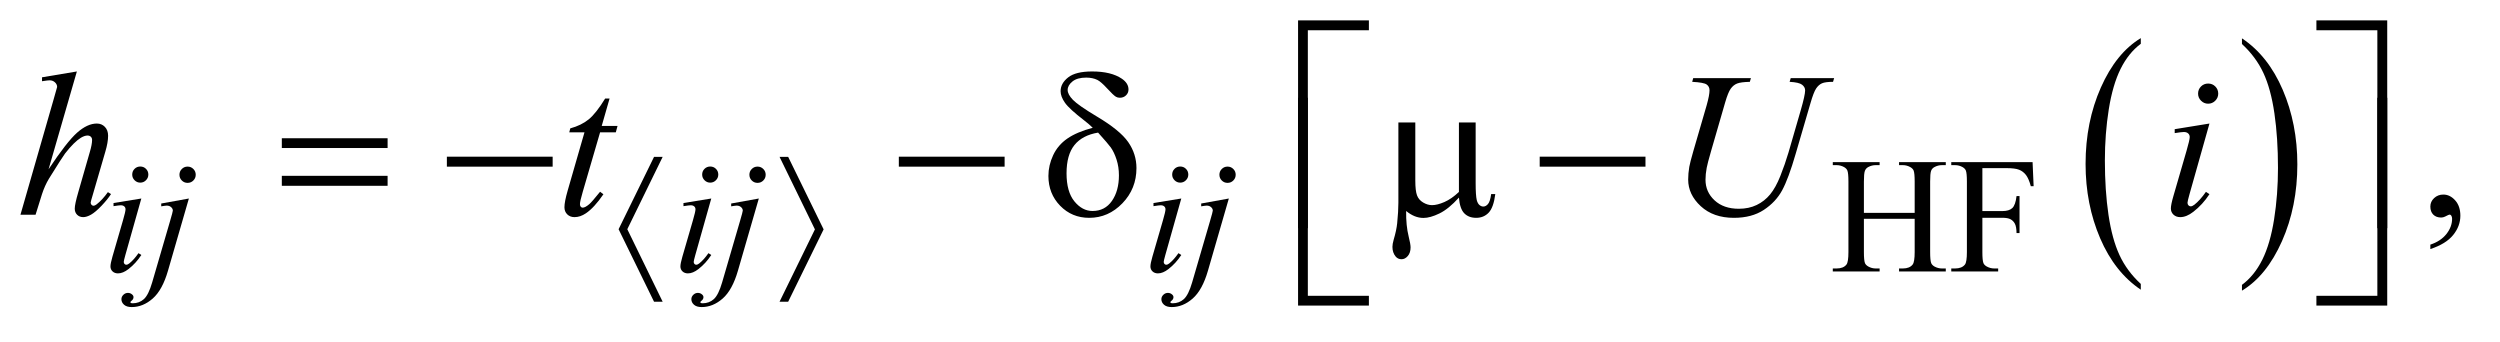 <?xml version="1.0" encoding="UTF-8"?>
<!DOCTYPE svg PUBLIC '-//W3C//DTD SVG 1.0//EN'
          'http://www.w3.org/TR/2001/REC-SVG-20010904/DTD/svg10.dtd'>
<svg stroke-dasharray="none" shape-rendering="auto" xmlns="http://www.w3.org/2000/svg" font-family="'Dialog'" text-rendering="auto" width="190" fill-opacity="1" color-interpolation="auto" color-rendering="auto" preserveAspectRatio="xMidYMid meet" font-size="12px" viewBox="0 0 190 26" fill="black" xmlns:xlink="http://www.w3.org/1999/xlink" stroke="black" image-rendering="auto" stroke-miterlimit="10" stroke-linecap="square" stroke-linejoin="miter" font-style="normal" stroke-width="1" height="26" stroke-dashoffset="0" font-weight="normal" stroke-opacity="1"
><!--Generated by the Batik Graphics2D SVG Generator--><defs id="genericDefs"
  /><g
  ><defs id="defs1"
    ><clipPath clipPathUnits="userSpaceOnUse" id="clipPath1"
      ><path d="M1.047 1.585 L121.497 1.585 L121.497 17.503 L1.047 17.503 L1.047 1.585 Z"
      /></clipPath
      ><clipPath clipPathUnits="userSpaceOnUse" id="clipPath2"
      ><path d="M33.457 50.645 L33.457 559.199 L3881.699 559.199 L3881.699 50.645 Z"
      /></clipPath
    ></defs
    ><g transform="scale(1.576,1.576) translate(-1.047,-1.585) matrix(0.031,0,0,0.031,0,0)"
    ><path d="M3363.984 492.781 L3363.984 501.797 Q3323.359 474.516 3300.719 421.703 Q3278.078 368.891 3278.078 306.125 Q3278.078 240.828 3301.891 187.188 Q3325.703 133.531 3363.984 110.438 L3363.984 119.25 Q3344.844 133.531 3332.547 158.312 Q3320.25 183.078 3314.172 221.188 Q3308.109 259.297 3308.109 300.656 Q3308.109 347.484 3313.703 385.281 Q3319.312 423.062 3330.828 447.938 Q3342.359 472.828 3363.984 492.781 Z" stroke="none" clip-path="url(#clipPath2)"
    /></g
    ><g transform="matrix(0.049,0,0,0.049,-1.65,-2.498)"
    ><path d="M3511 119.25 L3511 110.438 Q3551.625 137.516 3574.266 190.328 Q3596.906 243.125 3596.906 305.906 Q3596.906 371.203 3573.094 424.953 Q3549.281 478.703 3511 501.797 L3511 492.781 Q3530.297 478.5 3542.594 453.719 Q3554.891 428.953 3560.875 390.953 Q3566.875 352.938 3566.875 311.375 Q3566.875 264.75 3561.344 226.859 Q3555.828 188.953 3544.234 164.078 Q3532.641 139.203 3511 119.25 Z" stroke="none" clip-path="url(#clipPath2)"
    /></g
    ><g transform="matrix(0.049,0,0,0.049,-1.65,-2.498)"
    ><path d="M1061.5 294.25 L1006.625 406.5 L1061.5 519 L1048.125 519 L993.125 406.5 L1048.125 294.25 L1061.5 294.25 ZM1242.75 519 L1297.625 406.75 L1242.75 294.25 L1256.125 294.25 L1311.125 406.75 L1256.125 519 L1242.75 519 Z" stroke="none" clip-path="url(#clipPath2)"
    /></g
    ><g transform="matrix(0.049,0,0,0.049,-1.65,-2.498)"
    ><path d="M470.781 265.406 L634.844 265.406 L634.844 280.562 L470.781 280.562 L470.781 265.406 ZM470.781 323.688 L634.844 323.688 L634.844 339.156 L470.781 339.156 L470.781 323.688 ZM726.781 294 L890.844 294 L890.844 309.469 L726.781 309.469 L726.781 294 ZM1427.781 294 L1591.844 294 L1591.844 309.469 L1427.781 309.469 L1427.781 294 Z" stroke="none" clip-path="url(#clipPath2)"
    /></g
    ><g transform="matrix(0.049,0,0,0.049,-1.65,-2.498)"
    ><path d="M2062.156 404.938 L2047 404.938 L2047 82.594 L2156.844 82.594 L2156.844 97.906 L2062.156 97.906 L2062.156 404.938 ZM3626.469 82.594 L3736.312 82.594 L3736.312 404.938 L3721 404.938 L3721 97.906 L3626.469 97.906 L3626.469 82.594 Z" stroke="none" clip-path="url(#clipPath2)"
    /></g
    ><g transform="matrix(0.049,0,0,0.049,-1.65,-2.498)"
    ><path d="M2156.844 524.938 L2047 524.938 L2047 202.594 L2062.156 202.594 L2062.156 509.781 L2156.844 509.781 L2156.844 524.938 ZM3721 202.594 L3736.312 202.594 L3736.312 524.938 L3626.469 524.938 L3626.469 509.781 L3721 509.781 L3721 202.594 Z" stroke="none" clip-path="url(#clipPath2)"
    /></g
    ><g transform="matrix(0.049,0,0,0.049,-1.65,-2.498)"
    ><path d="M1728.531 249.156 Q1722.281 243.062 1715.094 237.594 Q1692.125 219.938 1685.406 210.328 Q1678.688 200.719 1678.688 192.438 Q1678.688 180.25 1690.406 171.031 Q1702.125 161.812 1727.594 161.812 Q1757.125 161.812 1773.688 173.062 Q1784 180.094 1784 189.781 Q1784 195.094 1780.172 198.844 Q1776.344 202.594 1770.562 202.594 Q1767.125 202.594 1764.469 201.031 Q1760.562 198.688 1750.953 188.219 Q1741.344 177.75 1735.719 174.938 Q1728.375 171.344 1718.375 171.344 Q1704.469 171.344 1697.047 177.359 Q1689.625 183.375 1689.625 190.562 Q1689.625 197.438 1697.906 205.953 Q1706.188 214.469 1734.625 231.5 Q1770.719 252.906 1783.531 271.344 Q1796.344 289.781 1796.344 311.656 Q1796.344 343.688 1774.547 366.266 Q1752.75 388.844 1723.062 388.844 Q1696.188 388.844 1677.984 370.094 Q1659.781 351.344 1659.781 323.844 Q1659.781 307.438 1667.125 291.734 Q1674.469 276.031 1689.156 265.875 Q1703.844 255.719 1728.531 249.156 ZM1736.812 256.656 Q1712.438 260.719 1700.172 275.953 Q1687.906 291.188 1687.906 319.781 Q1687.906 348.375 1700.094 363.297 Q1712.281 378.219 1728.219 378.219 Q1747.438 378.219 1758.297 362.594 Q1769.156 346.969 1769.156 322.906 Q1769.156 309.938 1765.484 298.531 Q1761.812 287.125 1756.5 279.625 Q1752.438 274 1736.812 256.656 ZM2322.438 240.875 L2322.438 335.094 Q2322.438 353.844 2324.156 361.344 Q2325.562 366.656 2328.375 369 Q2331.188 371.344 2334.312 371.344 Q2338.219 371.344 2341.578 367.438 Q2344.938 363.531 2346.5 351.969 L2352.906 351.969 Q2350.25 372.906 2342.594 380.875 Q2334.938 388.844 2323.219 388.844 Q2311.656 388.844 2304.781 381.812 Q2297.906 374.781 2296.5 357.438 Q2280.562 375.094 2266.266 382.047 Q2251.969 389 2241.5 389 Q2234.469 389 2227.75 386.266 Q2221.031 383.531 2214.625 378.219 Q2214.312 400.875 2218.531 417.75 Q2221.5 429.781 2221.5 434.625 Q2221.5 443.062 2217.203 448.062 Q2212.906 453.062 2207.438 453.062 Q2201.812 453.062 2198.219 448.688 Q2193.375 442.75 2193.375 433.844 Q2193.375 429.469 2195.25 422.906 Q2199.625 408.219 2200.719 397.281 Q2202.594 378.531 2202.594 365.406 L2202.594 240.875 L2228.844 240.875 L2228.844 331.031 Q2228.844 346.969 2231.5 354 Q2234.156 361.031 2241.031 365.094 Q2247.906 369.156 2254.781 369.156 Q2262.906 369.156 2274 364.312 Q2285.094 359.469 2296.5 348.688 L2296.5 240.875 L2322.438 240.875 ZM2421.781 294 L2585.844 294 L2585.844 309.469 L2421.781 309.469 L2421.781 294 Z" stroke="none" clip-path="url(#clipPath2)"
    /></g
    ><g transform="matrix(0.049,0,0,0.049,-1.65,-2.498)"
    ><path d="M2924.625 381.125 L3003.375 381.125 L3003.375 332.625 Q3003.375 319.625 3001.75 315.5 Q3000.5 312.375 2996.5 310.125 Q2991.125 307.125 2985.125 307.125 L2979.125 307.125 L2979.125 302.5 L3051.625 302.5 L3051.625 307.125 L3045.625 307.125 Q3039.625 307.125 3034.25 310 Q3030.25 312 3028.812 316.062 Q3027.375 320.125 3027.375 332.625 L3027.375 442 Q3027.375 454.875 3029 459 Q3030.25 462.125 3034.125 464.375 Q3039.625 467.375 3045.625 467.375 L3051.625 467.375 L3051.625 472 L2979.125 472 L2979.125 467.375 L2985.125 467.375 Q2995.5 467.375 3000.25 461.25 Q3003.375 457.25 3003.375 442 L3003.375 390.375 L2924.625 390.375 L2924.625 442 Q2924.625 454.875 2926.25 459 Q2927.5 462.125 2931.5 464.375 Q2936.875 467.375 2942.875 467.375 L2949 467.375 L2949 472 L2876.375 472 L2876.375 467.375 L2882.375 467.375 Q2892.875 467.375 2897.625 461.25 Q2900.625 457.25 2900.625 442 L2900.625 332.625 Q2900.625 319.625 2899 315.5 Q2897.75 312.375 2893.875 310.125 Q2888.375 307.125 2882.375 307.125 L2876.375 307.125 L2876.375 302.5 L2949 302.5 L2949 307.125 L2942.875 307.125 Q2936.875 307.125 2931.5 310 Q2927.625 312 2926.125 316.062 Q2924.625 320.125 2924.625 332.625 L2924.625 381.125 ZM3108.375 311.75 L3108.375 378.375 L3139.25 378.375 Q3149.875 378.375 3154.812 373.688 Q3159.75 369 3161.375 355.125 L3166 355.125 L3166 412.5 L3161.375 412.5 Q3161.25 402.625 3158.812 398 Q3156.375 393.375 3152.062 391.062 Q3147.75 388.75 3139.25 388.75 L3108.375 388.75 L3108.375 442 Q3108.375 454.875 3110 459 Q3111.25 462.125 3115.25 464.375 Q3120.75 467.375 3126.75 467.375 L3132.875 467.375 L3132.875 472 L3060.125 472 L3060.125 467.375 L3066.125 467.375 Q3076.625 467.375 3081.375 461.25 Q3084.375 457.25 3084.375 442 L3084.375 332.5 Q3084.375 319.625 3082.75 315.5 Q3081.5 312.375 3077.625 310.125 Q3072.25 307.125 3066.125 307.125 L3060.125 307.125 L3060.125 302.5 L3186.25 302.5 L3187.875 339.75 L3183.5 339.75 Q3180.25 327.875 3175.938 322.312 Q3171.625 316.75 3165.312 314.25 Q3159 311.75 3145.75 311.75 L3108.375 311.75 Z" stroke="none" clip-path="url(#clipPath2)"
    /></g
    ><g transform="matrix(0.049,0,0,0.049,-1.65,-2.498)"
    ><path d="M3803.188 437.281 L3803.188 430.406 Q3819.281 425.094 3828.109 413.922 Q3836.938 402.75 3836.938 390.25 Q3836.938 387.281 3835.531 385.25 Q3834.438 383.844 3833.344 383.844 Q3831.625 383.844 3825.844 386.969 Q3823.031 388.375 3819.906 388.375 Q3812.25 388.375 3807.719 383.844 Q3803.188 379.312 3803.188 371.344 Q3803.188 363.688 3809.047 358.219 Q3814.906 352.75 3823.344 352.75 Q3833.656 352.75 3841.703 361.734 Q3849.75 370.719 3849.75 385.562 Q3849.75 401.656 3838.578 415.484 Q3827.406 429.312 3803.188 437.281 Z" stroke="none" clip-path="url(#clipPath2)"
    /></g
    ><g transform="matrix(0.049,0,0,0.049,-1.65,-2.498)"
    ><path d="M251.25 309.25 Q256.5 309.25 260.125 312.875 Q263.75 316.5 263.75 321.75 Q263.75 326.875 260.062 330.562 Q256.375 334.25 251.25 334.25 Q246.125 334.25 242.438 330.562 Q238.75 326.875 238.75 321.75 Q238.75 316.5 242.375 312.875 Q246 309.25 251.25 309.25 ZM252.875 358.875 L228.125 446.5 Q225.625 455.375 225.625 457.125 Q225.625 459.125 226.812 460.375 Q228 461.625 229.625 461.625 Q231.5 461.625 234.125 459.625 Q241.25 454 248.5 443.625 L252.875 446.5 Q244.375 459.5 232.875 468.375 Q224.375 475 216.625 475 Q211.5 475 208.25 471.938 Q205 468.875 205 464.25 Q205 459.625 208.125 448.875 L224.375 392.875 Q228.375 379.125 228.375 375.625 Q228.375 372.875 226.438 371.125 Q224.5 369.375 221.125 369.375 Q218.375 369.375 209.75 370.75 L209.75 365.875 L252.875 358.875 ZM324.625 309.375 Q329.875 309.375 333.562 313.062 Q337.25 316.75 337.25 322 Q337.25 327.25 333.562 330.938 Q329.875 334.625 324.625 334.625 Q319.375 334.625 315.688 330.938 Q312 327.25 312 322 Q312 316.75 315.688 313.062 Q319.375 309.375 324.625 309.375 ZM326.625 358.875 L294.25 470.75 Q285.625 500.75 270.562 514 Q255.5 527.25 238 527.25 Q230.125 527.25 226.062 523.625 Q222 520 222 515 Q222 511.125 225.062 508.188 Q228.125 505.25 232.125 505.25 Q235.75 505.25 238.5 507.625 Q240.75 509.5 240.75 511.875 Q240.75 515.125 237.625 517.5 Q235.875 518.875 235.875 519.75 L236.125 520.375 Q236.5 520.875 237.25 521.125 Q238 521.375 239.5 521.375 Q249.625 521.375 256.812 514.938 Q264 508.5 269.625 489.25 L297.625 393.25 Q301.75 379.125 301.75 377.625 Q301.75 374.625 299.062 372.25 Q296.375 369.875 292.25 369.875 Q290.625 369.875 288.5 370.25 Q286.875 370.5 283.75 371 L283.75 366.625 L326.625 358.875 ZM1135.25 309.25 Q1140.5 309.25 1144.125 312.875 Q1147.75 316.5 1147.75 321.75 Q1147.75 326.875 1144.062 330.562 Q1140.375 334.25 1135.25 334.25 Q1130.125 334.25 1126.438 330.562 Q1122.75 326.875 1122.75 321.75 Q1122.75 316.5 1126.375 312.875 Q1130 309.25 1135.25 309.25 ZM1136.875 358.875 L1112.125 446.5 Q1109.625 455.375 1109.625 457.125 Q1109.625 459.125 1110.812 460.375 Q1112 461.625 1113.625 461.625 Q1115.5 461.625 1118.125 459.625 Q1125.25 454 1132.5 443.625 L1136.875 446.5 Q1128.375 459.5 1116.875 468.375 Q1108.375 475 1100.625 475 Q1095.5 475 1092.25 471.938 Q1089 468.875 1089 464.25 Q1089 459.625 1092.125 448.875 L1108.375 392.875 Q1112.375 379.125 1112.375 375.625 Q1112.375 372.875 1110.438 371.125 Q1108.5 369.375 1105.125 369.375 Q1102.375 369.375 1093.75 370.75 L1093.75 365.875 L1136.875 358.875 ZM1208.625 309.375 Q1213.875 309.375 1217.562 313.062 Q1221.25 316.75 1221.25 322 Q1221.25 327.25 1217.562 330.938 Q1213.875 334.625 1208.625 334.625 Q1203.375 334.625 1199.688 330.938 Q1196 327.25 1196 322 Q1196 316.75 1199.688 313.062 Q1203.375 309.375 1208.625 309.375 ZM1210.625 358.875 L1178.25 470.75 Q1169.625 500.75 1154.562 514 Q1139.5 527.25 1122 527.25 Q1114.125 527.25 1110.062 523.625 Q1106 520 1106 515 Q1106 511.125 1109.062 508.188 Q1112.125 505.25 1116.125 505.25 Q1119.75 505.25 1122.5 507.625 Q1124.75 509.5 1124.75 511.875 Q1124.75 515.125 1121.625 517.5 Q1119.875 518.875 1119.875 519.75 L1120.125 520.375 Q1120.5 520.875 1121.25 521.125 Q1122 521.375 1123.5 521.375 Q1133.625 521.375 1140.812 514.938 Q1148 508.5 1153.625 489.25 L1181.625 393.25 Q1185.75 379.125 1185.75 377.625 Q1185.75 374.625 1183.062 372.25 Q1180.375 369.875 1176.25 369.875 Q1174.625 369.875 1172.5 370.25 Q1170.875 370.5 1167.75 371 L1167.75 366.625 L1210.625 358.875 ZM1864.25 309.25 Q1869.5 309.25 1873.125 312.875 Q1876.75 316.5 1876.75 321.75 Q1876.75 326.875 1873.062 330.562 Q1869.375 334.25 1864.25 334.25 Q1859.125 334.25 1855.438 330.562 Q1851.75 326.875 1851.75 321.75 Q1851.75 316.5 1855.375 312.875 Q1859 309.25 1864.25 309.25 ZM1865.875 358.875 L1841.125 446.5 Q1838.625 455.375 1838.625 457.125 Q1838.625 459.125 1839.812 460.375 Q1841 461.625 1842.625 461.625 Q1844.5 461.625 1847.125 459.625 Q1854.25 454 1861.5 443.625 L1865.875 446.5 Q1857.375 459.5 1845.875 468.375 Q1837.375 475 1829.625 475 Q1824.5 475 1821.25 471.938 Q1818 468.875 1818 464.25 Q1818 459.625 1821.125 448.875 L1837.375 392.875 Q1841.375 379.125 1841.375 375.625 Q1841.375 372.875 1839.438 371.125 Q1837.5 369.375 1834.125 369.375 Q1831.375 369.375 1822.75 370.75 L1822.75 365.875 L1865.875 358.875 ZM1937.625 309.375 Q1942.875 309.375 1946.562 313.062 Q1950.25 316.75 1950.25 322 Q1950.25 327.25 1946.562 330.938 Q1942.875 334.625 1937.625 334.625 Q1932.375 334.625 1928.688 330.938 Q1925 327.25 1925 322 Q1925 316.75 1928.688 313.062 Q1932.375 309.375 1937.625 309.375 ZM1939.625 358.875 L1907.25 470.75 Q1898.625 500.75 1883.562 514 Q1868.5 527.25 1851 527.25 Q1843.125 527.25 1839.062 523.625 Q1835 520 1835 515 Q1835 511.125 1838.062 508.188 Q1841.125 505.25 1845.125 505.25 Q1848.75 505.25 1851.5 507.625 Q1853.75 509.5 1853.75 511.875 Q1853.75 515.125 1850.625 517.5 Q1848.875 518.875 1848.875 519.75 L1849.125 520.375 Q1849.5 520.875 1850.25 521.125 Q1851 521.375 1852.5 521.375 Q1862.625 521.375 1869.812 514.938 Q1877 508.5 1882.625 489.25 L1910.625 393.25 Q1914.75 379.125 1914.75 377.625 Q1914.75 374.625 1912.062 372.25 Q1909.375 369.875 1905.25 369.875 Q1903.625 369.875 1901.5 370.25 Q1899.875 370.5 1896.75 371 L1896.75 366.625 L1939.625 358.875 Z" stroke="none" clip-path="url(#clipPath2)"
    /></g
    ><g transform="matrix(0.049,0,0,0.049,-1.65,-2.498)"
    ><path d="M152.906 161.812 L109 313.531 Q137.438 270.719 153.375 256.656 Q169.312 242.594 183.844 242.594 Q191.344 242.594 196.344 247.75 Q201.344 252.906 201.344 261.5 Q201.344 271.812 196.969 286.5 L177.906 351.969 Q174.312 363.844 174.312 365.094 Q174.312 367.281 175.641 368.688 Q176.969 370.094 178.688 370.094 Q180.719 370.094 183.375 368.062 Q192.281 361.188 201.031 349 L205.875 351.969 Q200.562 360.25 191.109 370.172 Q181.656 380.094 174.859 383.922 Q168.062 387.75 162.75 387.75 Q156.969 387.75 153.297 384.078 Q149.625 380.406 149.625 374.625 Q149.625 367.75 155.094 349 L173.062 286.5 Q176.5 274.781 176.5 268.062 Q176.5 264.938 174.547 263.062 Q172.594 261.188 169.469 261.188 Q164.938 261.188 159.156 264.625 Q148.531 271.188 134.625 289 Q130.875 293.844 109.625 328.062 Q103.062 339 98.844 351.969 L88.844 384 L65.406 384 L116.812 205.25 L122.281 185.875 Q122.281 181.812 118.922 178.688 Q115.562 175.562 110.719 175.562 Q107.906 175.562 102.125 176.5 L98.844 176.969 L98.844 170.875 L152.906 161.812 ZM979.125 203.844 L966.938 246.344 L991.469 246.344 L988.812 256.188 L964.438 256.188 L937.562 348.375 Q933.188 363.219 933.188 367.594 Q933.188 370.25 934.438 371.656 Q935.688 373.062 937.406 373.062 Q941.312 373.062 947.719 367.594 Q951.469 364.469 964.438 348.375 L969.594 352.281 Q955.219 373.219 942.406 381.812 Q933.656 387.75 924.75 387.75 Q917.875 387.75 913.5 383.453 Q909.125 379.156 909.125 372.438 Q909.125 364 914.125 346.656 L940.219 256.188 L916.625 256.188 L918.188 250.094 Q935.375 245.406 946.781 236.109 Q958.188 226.812 972.25 203.844 L979.125 203.844 ZM2659.875 172.125 L2749.406 172.125 L2747.688 177.906 Q2733.938 178.219 2728.078 180.484 Q2722.219 182.75 2718.078 188.531 Q2713.938 194.312 2709.406 209.938 L2687.688 284.938 Q2681.906 304.938 2680.812 311.188 Q2678.938 321.188 2678.938 329.781 Q2678.938 348.688 2693 361.734 Q2707.062 374.781 2730.656 374.781 Q2746.125 374.781 2758.312 368.922 Q2770.5 363.062 2779.172 352.516 Q2787.844 341.969 2795.031 323.922 Q2802.219 305.875 2807.688 287.438 L2826.438 222.75 Q2833.469 198.531 2833.469 191.188 Q2833.469 186.031 2828.703 182.359 Q2823.938 178.688 2809.406 177.906 L2811.125 172.125 L2878.469 172.125 L2876.75 177.906 Q2864.875 177.906 2859.641 180.172 Q2854.406 182.438 2850.5 188.297 Q2846.594 194.156 2841.75 211.031 L2818.781 289.625 Q2807.688 327.906 2797.844 346.109 Q2788 364.312 2769.328 376.578 Q2750.656 388.844 2723 388.844 Q2691.125 388.844 2671.594 370.797 Q2652.062 352.75 2652.062 329.469 Q2652.062 320.25 2653.781 309.781 Q2655.031 302.906 2659.875 286.031 L2680.812 214 Q2685.188 198.375 2685.188 191.031 Q2685.188 185.25 2680.734 182.047 Q2676.281 178.844 2658.312 177.906 L2659.875 172.125 ZM3458.562 180.562 Q3465.125 180.562 3469.656 185.094 Q3474.188 189.625 3474.188 196.188 Q3474.188 202.594 3469.578 207.203 Q3464.969 211.812 3458.562 211.812 Q3452.156 211.812 3447.547 207.203 Q3442.938 202.594 3442.938 196.188 Q3442.938 189.625 3447.469 185.094 Q3452 180.562 3458.562 180.562 ZM3460.594 242.594 L3429.656 352.125 Q3426.531 363.219 3426.531 365.406 Q3426.531 367.906 3428.016 369.469 Q3429.5 371.031 3431.531 371.031 Q3433.875 371.031 3437.156 368.531 Q3446.062 361.5 3455.125 348.531 L3460.594 352.125 Q3449.969 368.375 3435.594 379.469 Q3424.969 387.75 3415.281 387.75 Q3408.875 387.75 3404.812 383.922 Q3400.75 380.094 3400.75 374.312 Q3400.75 368.531 3404.656 355.094 L3424.969 285.094 Q3429.969 267.906 3429.969 263.531 Q3429.969 260.094 3427.547 257.906 Q3425.125 255.719 3420.906 255.719 Q3417.469 255.719 3406.688 257.438 L3406.688 251.344 L3460.594 242.594 Z" stroke="none" clip-path="url(#clipPath2)"
    /></g
  ></g
></svg
>
